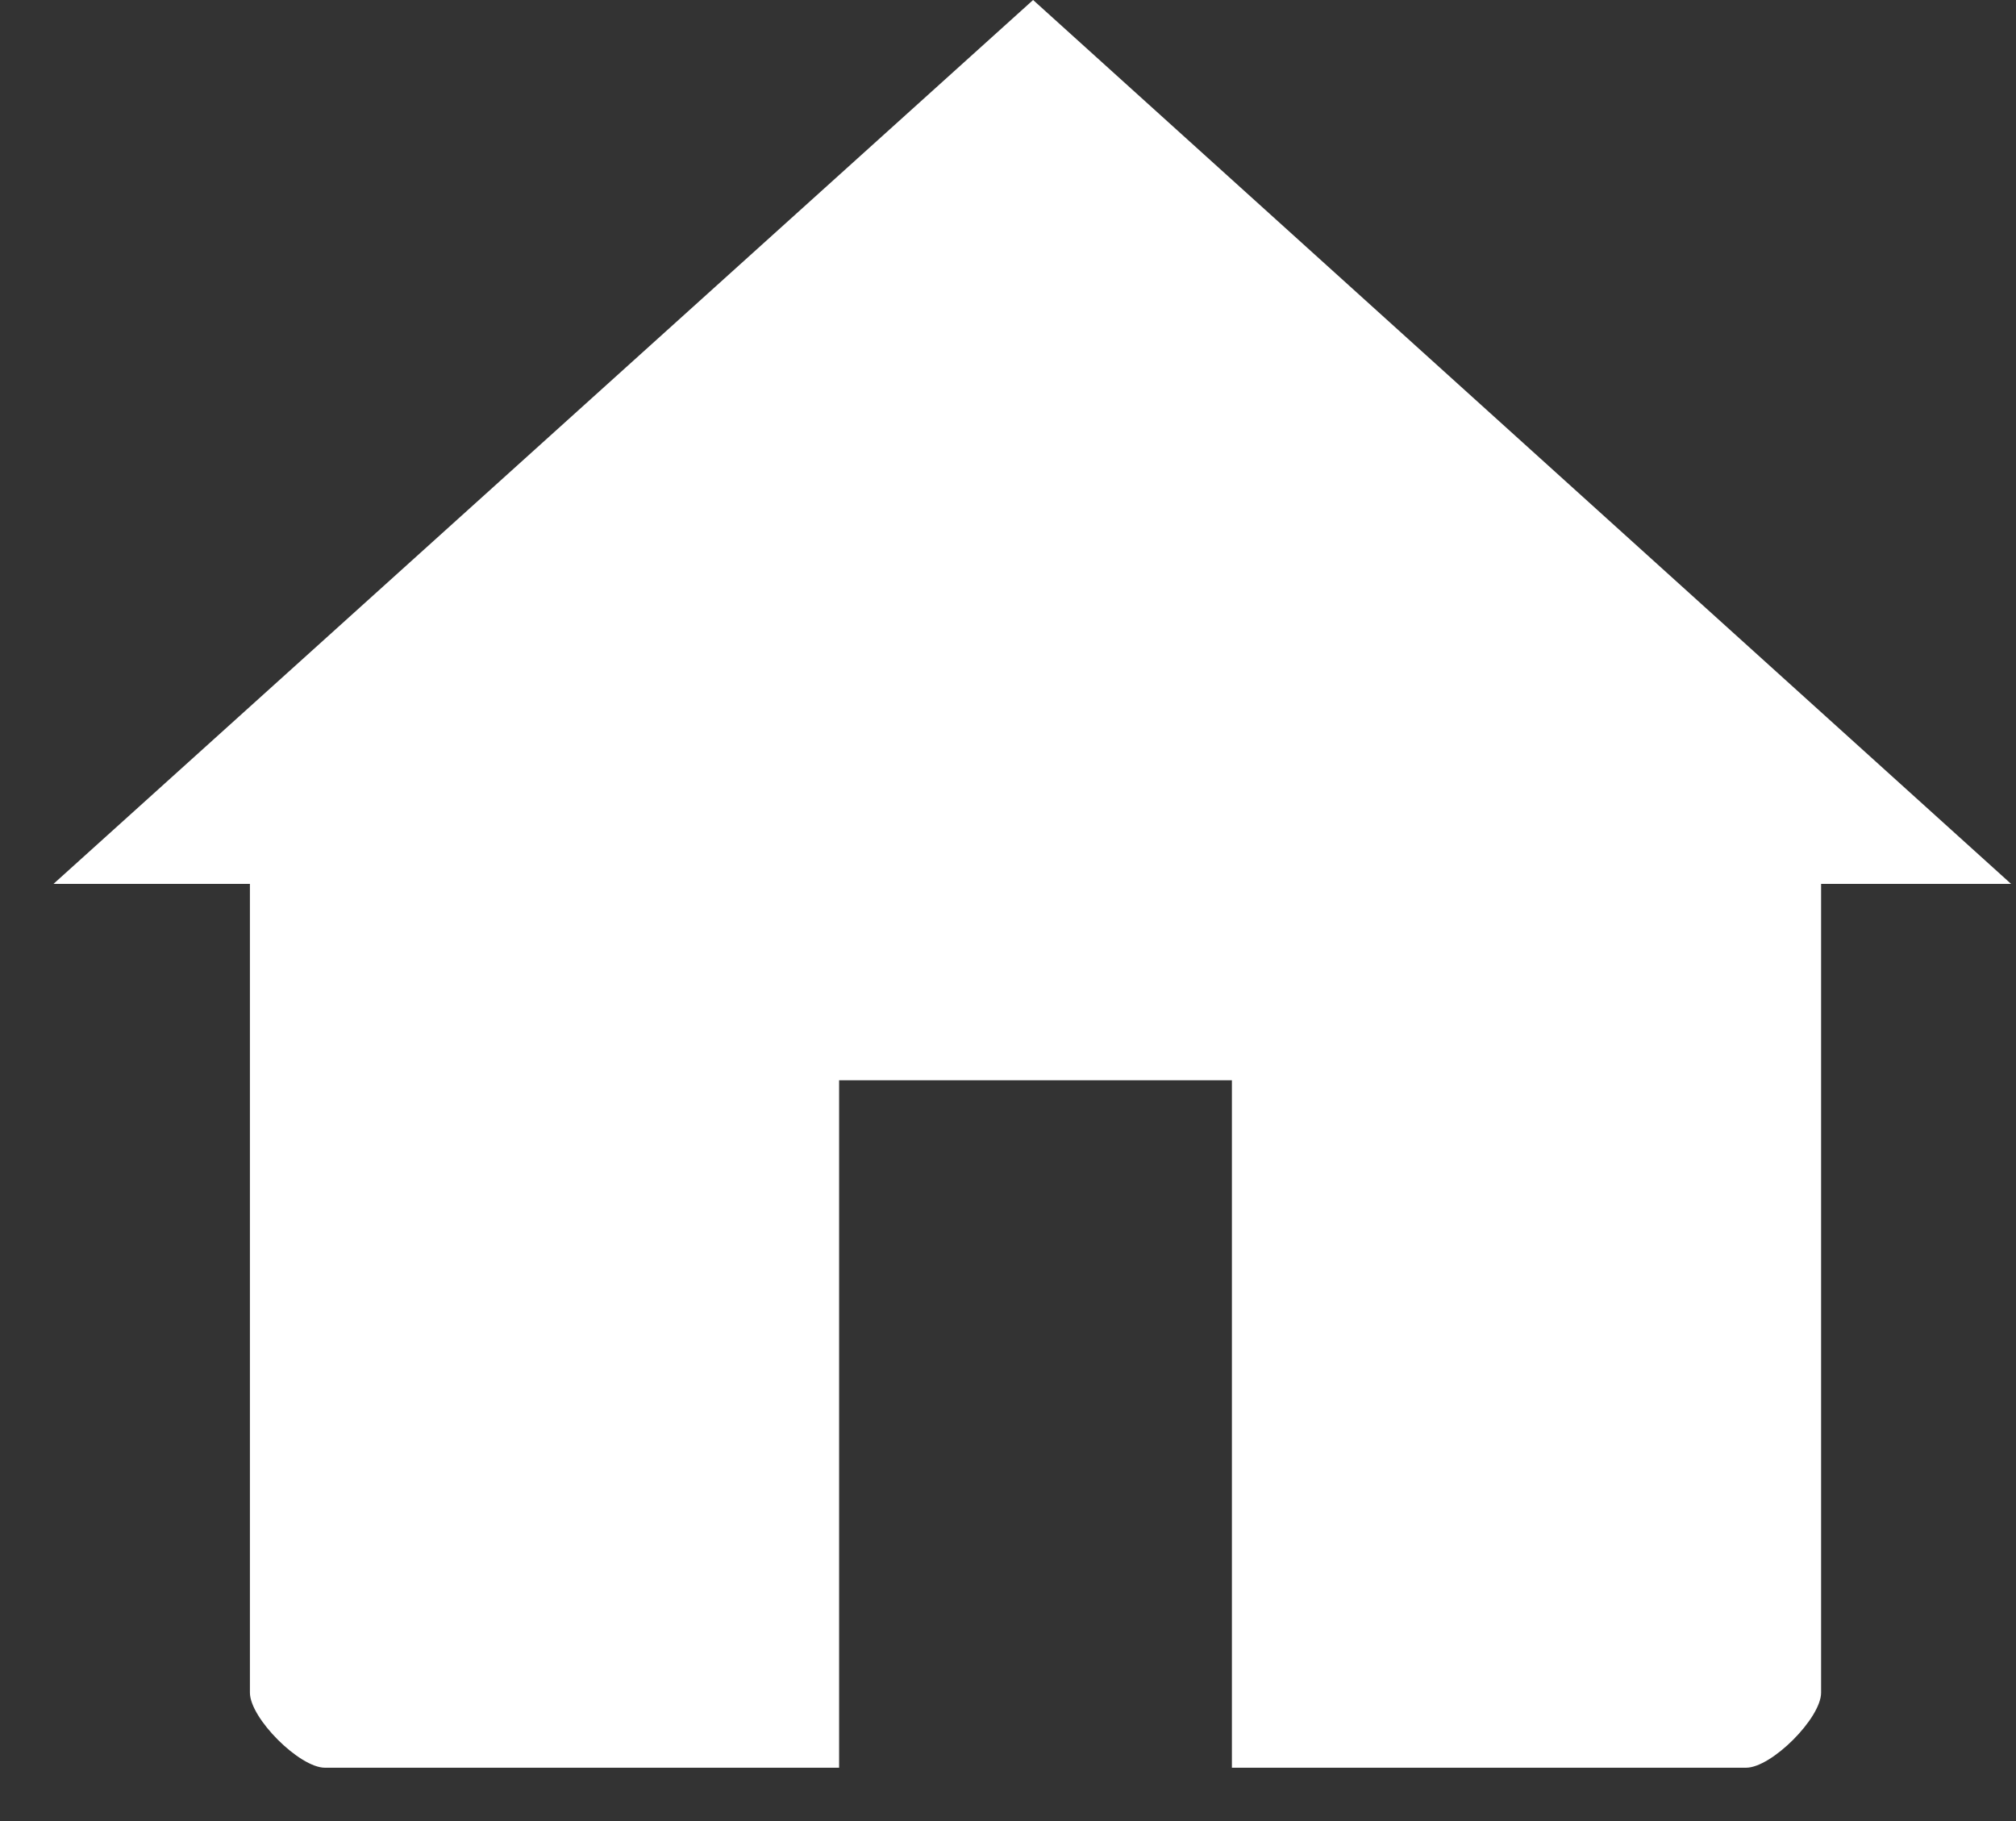 <svg width="31" height="28" viewBox="0 0 31 28" fill="none" xmlns="http://www.w3.org/2000/svg">
    <rect x="0" y="0" width="31" height="28" fill="#333333" stroke="none"/>
    <g clip-path="url(#clip0_171_221)">
        <path d="M30.924 13.59H28.003V26.026C28.003 26.418 27.242 27.18 26.849 27.18H18.943V16.61H12.903V27.18H4.997C4.604 27.18 3.843 26.418 3.843 26.026V13.59H0.823L15.886 0L30.924 13.59Z" fill="white"/>
    </g>
    <defs>
        <clipPath id="clip0_171_221">
            <rect width="30.101" height="27.18" fill="white" transform="translate(0.823)"/>
        </clipPath>
    </defs>
</svg>
